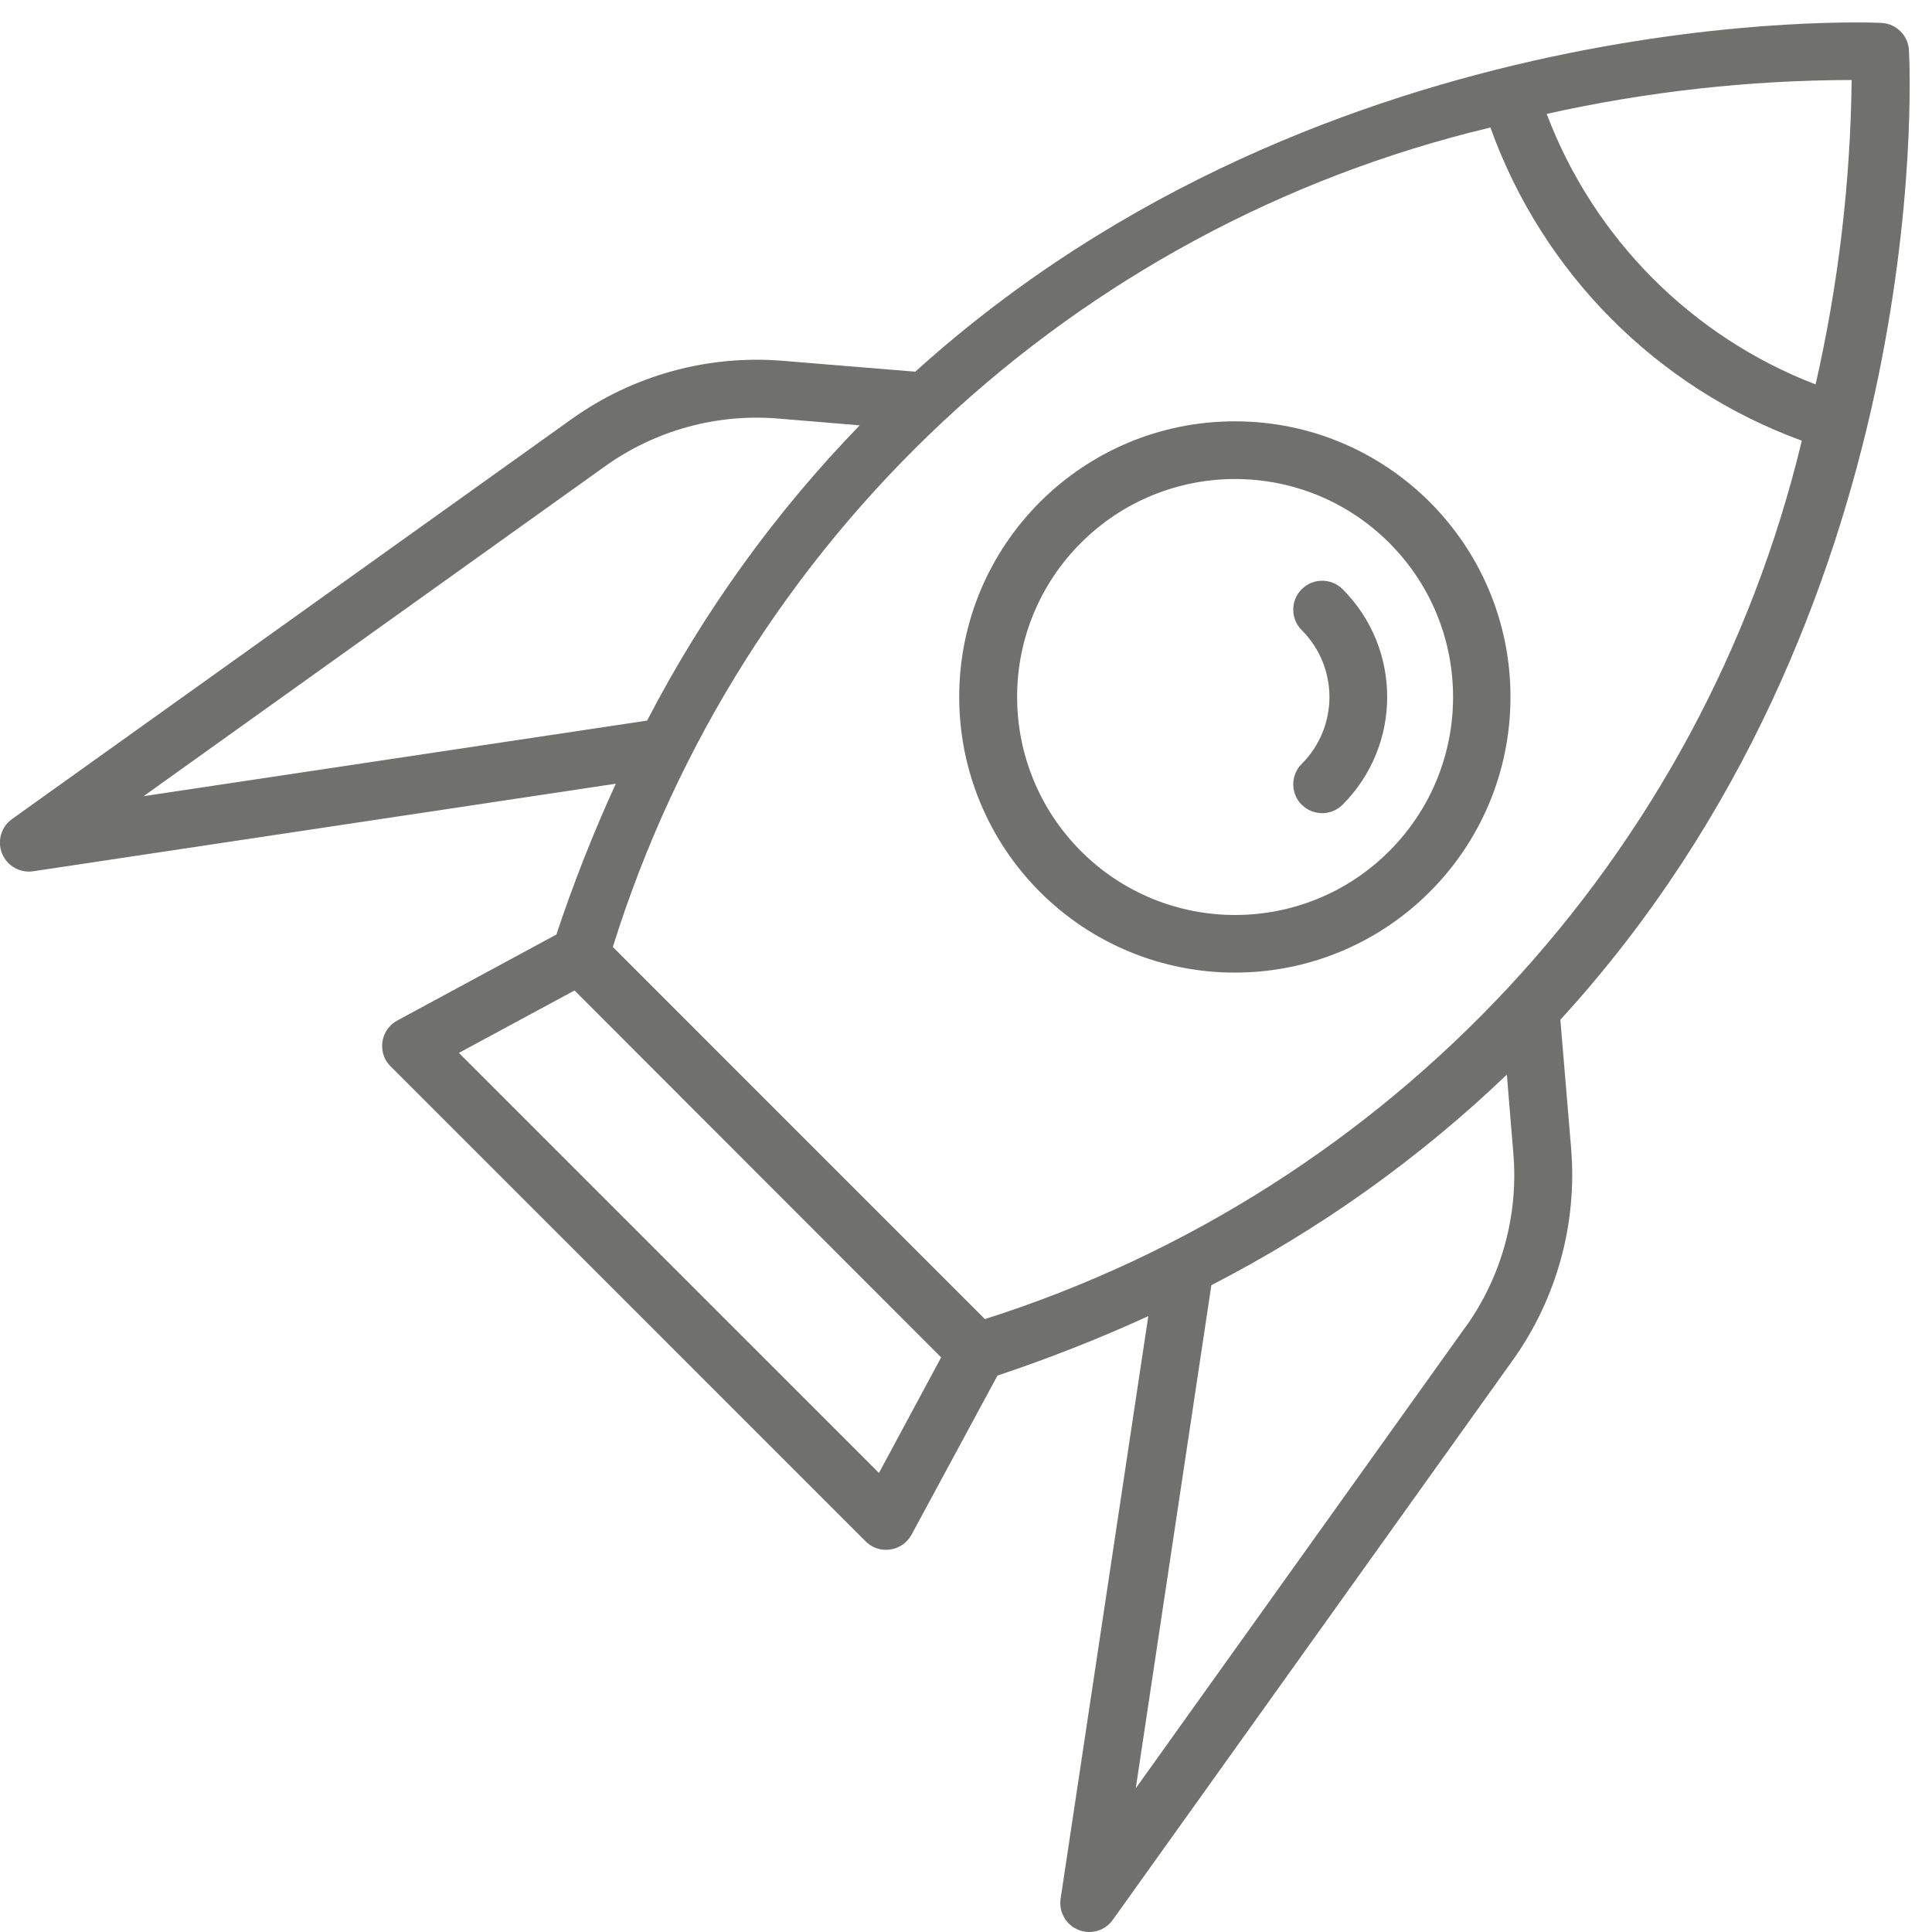 <svg viewBox="0 0 39 39" xmlns="http://www.w3.org/2000/svg" xmlns:xlink="http://www.w3.org/1999/xlink"><clipPath id="a"><path d="m0 0h39v39h-39z"/></clipPath><g clip-path="url(#a)" fill="#70706f"><path d="m31.498 20.585c7.5-8.193 7.069-18.956 7.037-19.567-.015-.298-.251-.537-.549-.555-.15-.009-11.158-.509-19.51 7.04l-2.671-.219c-1.516-.126-3.027.291-4.265 1.175l-11.298 8.075c-.262.188-.322.554-.134.816.128.178.344.269.56.238l11.763-1.768c-.454.993-.855 2.009-1.2 3.045l-3.21 1.735c-.284.152-.39.506-.238.79.027.051.062.097.103.137l9.588 9.587c.109.11.258.172.413.171.028 0 .056-.002.084-.006.183-.027.342-.138.43-.3l1.734-3.211c1.036-.346 2.052-.746 3.045-1.2l-1.77 11.761c-.048.319.172.616.491.664.217.033.435-.059.562-.238l8.076-11.3c.884-1.238 1.301-2.75 1.177-4.266zm5.153-12.824c-2.505-.965-4.479-2.952-5.429-5.462 2.021-.45 4.085-.68 6.156-.684-.024 2.069-.268 4.129-.728 6.146m-33.752 8.311 9.319-6.662c1.013-.723 2.25-1.064 3.49-.961l1.647.137c-1.713 1.767-3.158 3.775-4.291 5.96zm27.188-13.498c1.054 2.936 3.357 5.252 6.286 6.322-2.015 8.389-8.269 15.115-16.49 17.732l-3.756-3.756-3.755-3.756c2.577-8.251 9.307-14.535 17.715-16.542m-12.343 27.16-8.48-8.48 2.335-1.26 7.4 7.407zm11.845-2.954-6.661 9.319 1.526-10.156c2.182-1.122 4.192-2.554 5.965-4.25l.132 1.6c.102 1.241-.239 2.478-.962 3.491"/><path d="m24.929 19.633c3.073-.001 5.563-2.493 5.562-5.566s-2.493-5.563-5.566-5.562-5.563 2.493-5.562 5.566c0 1.476.587 2.891 1.631 3.934 1.043 1.044 2.459 1.63 3.935 1.628m-3.109-8.674c1.718-1.719 4.504-1.719 6.223-.001s1.719 4.504.001 6.223-4.504 1.719-6.223.001c-.826-.826-1.29-1.946-1.289-3.114-.002-1.166.462-2.285 1.288-3.109"/><path d="m26.277 16.243c.226.228.595.229.823.003 0 0 .002-.002.003-.003 1.199-1.202 1.199-3.147 0-4.349-.228-.228-.598-.228-.826 0s-.228.598 0 .826c.746.745.746 1.954 0 2.7-.228.228-.228.598 0 .826"/></g></svg>